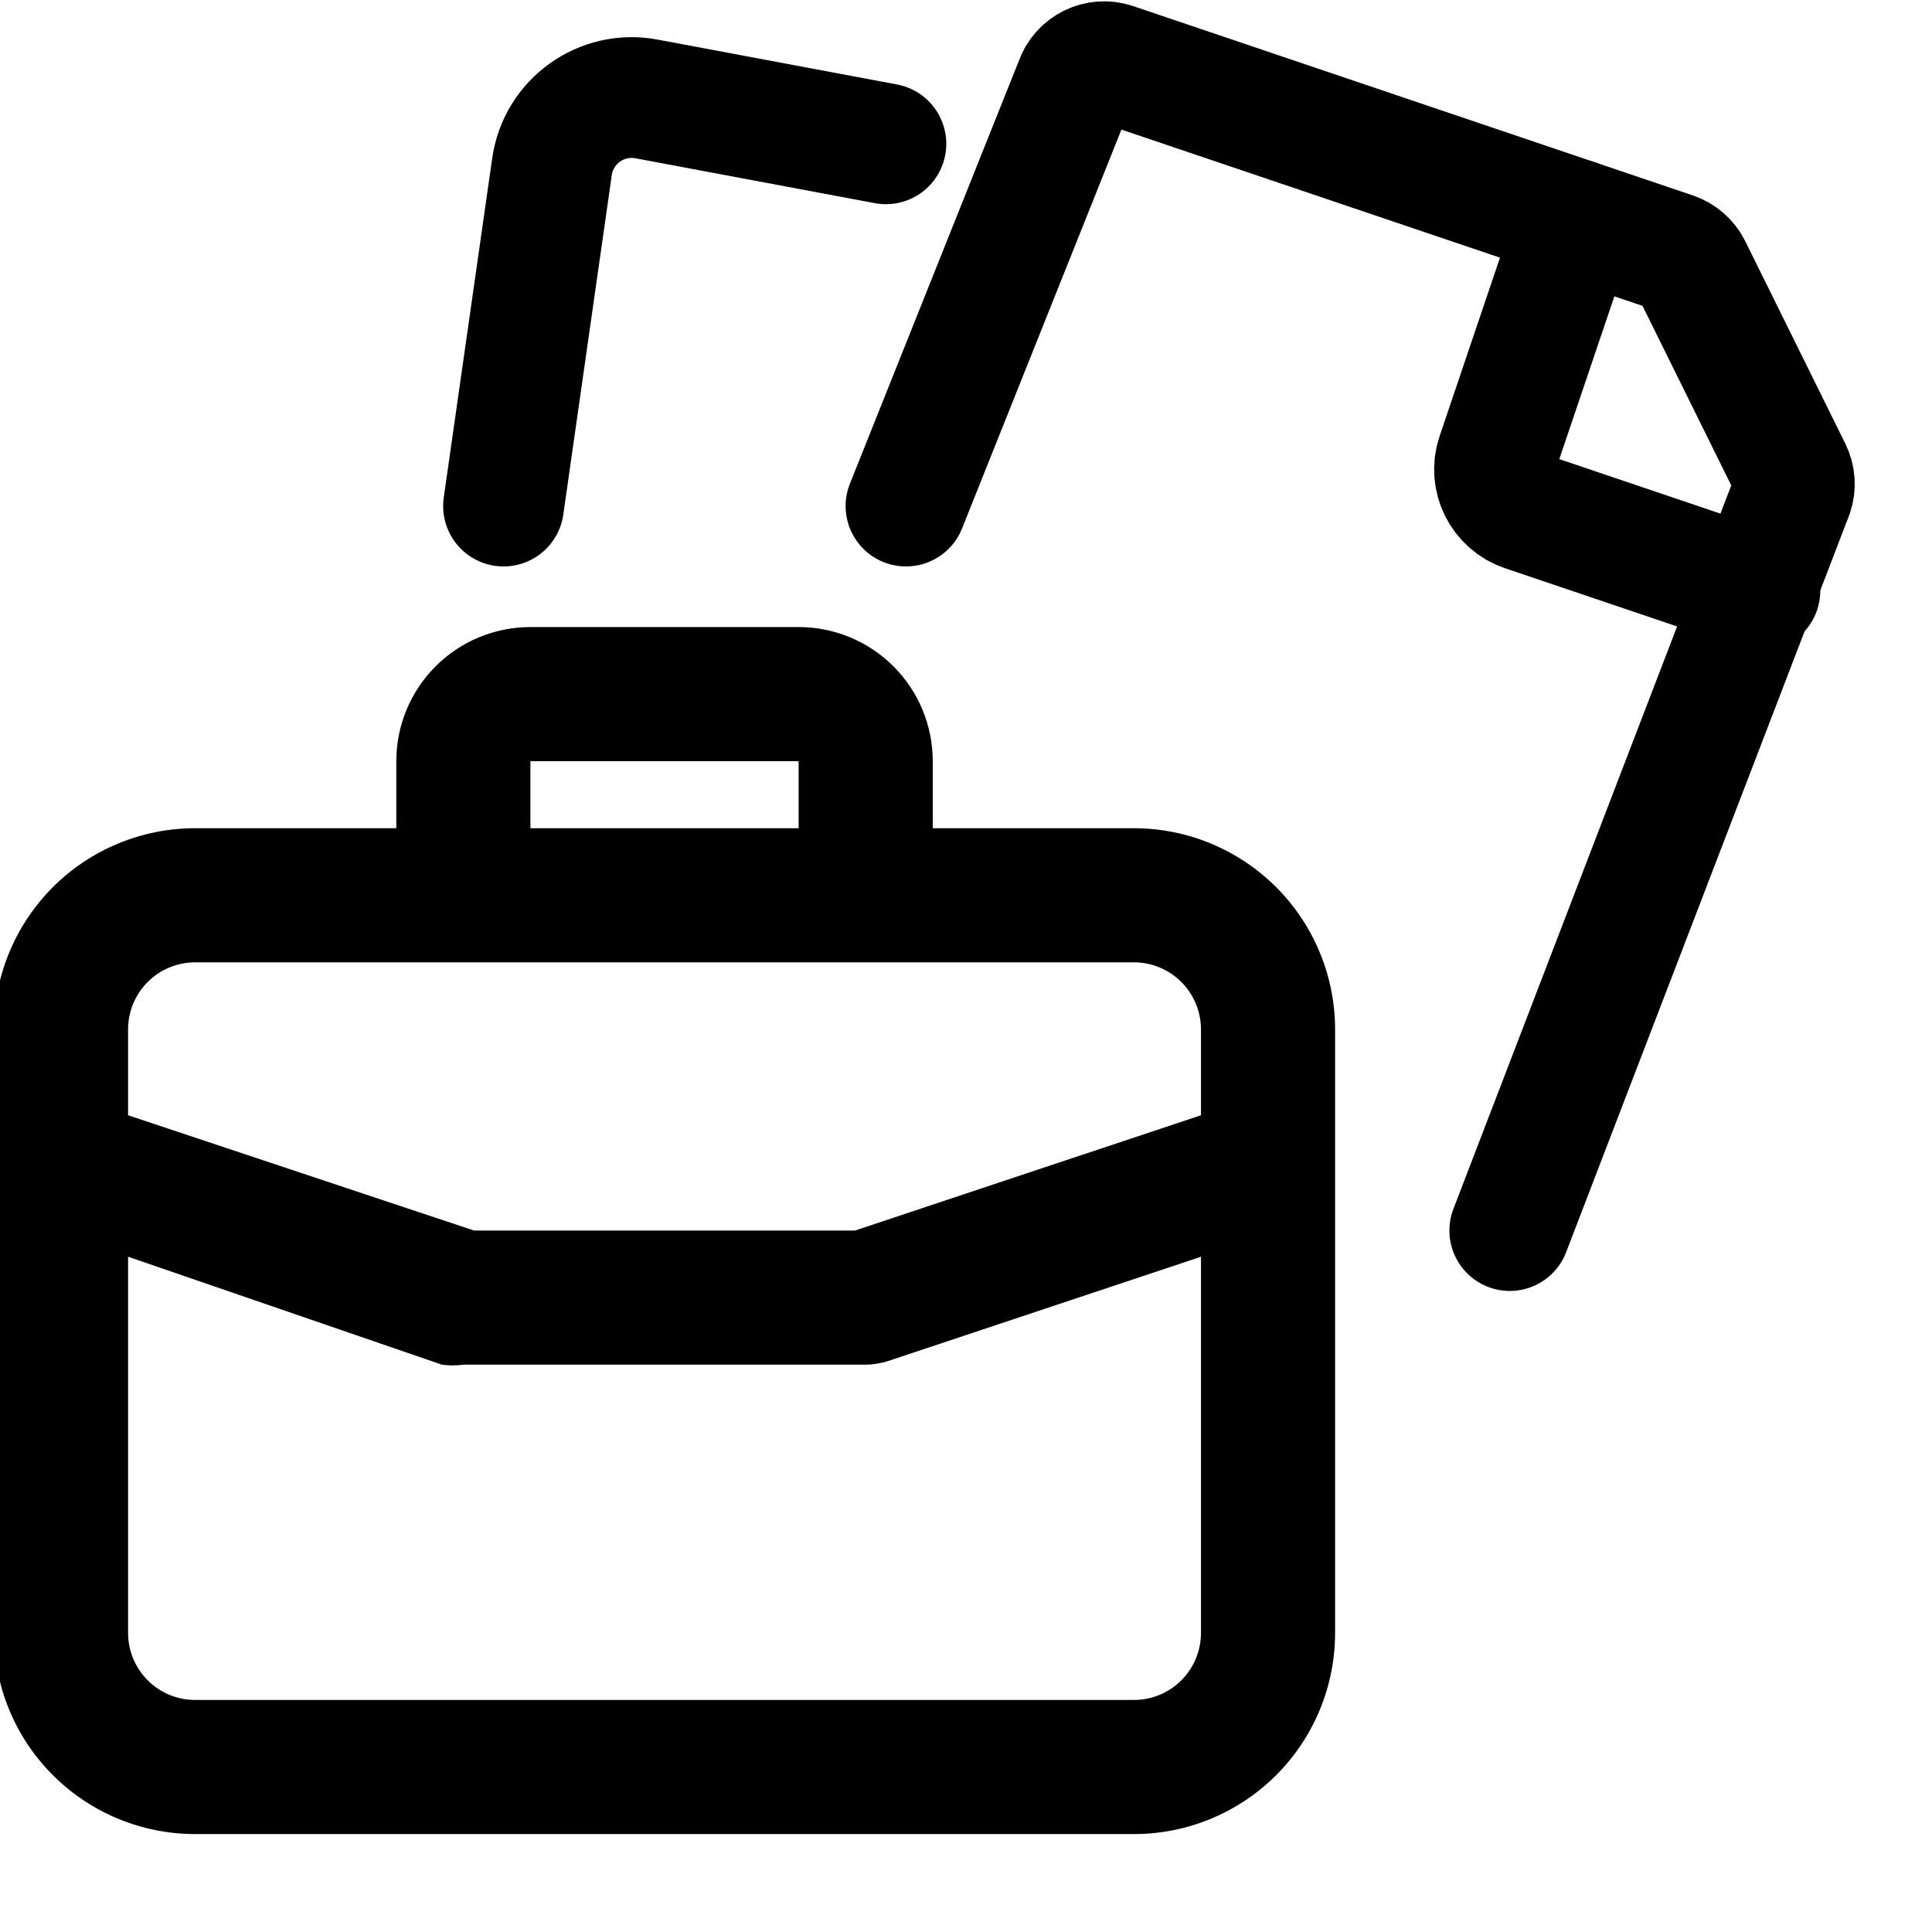 <svg width="48" height="48" viewBox="0 0 48 48" fill="none" xmlns="http://www.w3.org/2000/svg">
<g clip-path="url(#clip0_13_2708)">
<path d="M12.51 12.573L13.714 4.141C13.875 3.014 14.944 2.248 16.063 2.458L22.01 3.573" stroke="#E59933" style="stroke:#E59933;stroke:color(display-p3 0.898 0.6 0.2);stroke-opacity:1;" stroke-width="3" stroke-linecap="round"/>
<path d="M28.172 20.577H23.174V18.911C23.174 18.027 22.823 17.18 22.198 16.555C21.573 15.93 20.725 15.579 19.842 15.579H13.178C12.294 15.579 11.446 15.93 10.822 16.555C10.197 17.18 9.846 18.027 9.846 18.911V20.577H4.848C3.522 20.577 2.251 21.104 1.313 22.041C0.376 22.979 -0.15 24.25 -0.15 25.575V40.569C-0.15 41.895 0.376 43.166 1.313 44.103C2.251 45.041 3.522 45.567 4.848 45.567H28.172C29.497 45.567 30.768 45.041 31.706 44.103C32.643 43.166 33.17 41.895 33.17 40.569V25.575C33.17 24.25 32.643 22.979 31.706 22.041C30.768 21.104 29.497 20.577 28.172 20.577ZM13.178 18.911H19.842V20.577H13.178V18.911ZM29.838 40.569C29.838 41.011 29.662 41.435 29.35 41.747C29.037 42.06 28.613 42.235 28.172 42.235H4.848C4.406 42.235 3.982 42.06 3.67 41.747C3.357 41.435 3.182 41.011 3.182 40.569V31.223L10.979 33.905C11.155 33.929 11.335 33.929 11.512 33.905H21.508C21.688 33.902 21.868 33.874 22.041 33.822L29.838 31.223V40.569ZM29.838 27.708L21.241 30.573H11.778L3.182 27.708V25.575C3.182 25.133 3.357 24.71 3.67 24.397C3.982 24.085 4.406 23.909 4.848 23.909H28.172C28.613 23.909 29.037 24.085 29.35 24.397C29.662 24.71 29.838 25.133 29.838 25.575V27.708Z" fill="#F2B644" style="fill:#F2B644;fill:color(display-p3 0.949 0.714 0.267);fill-opacity:1;"/>
<path d="M37.51 30.573L44.541 12.265C44.605 12.075 44.591 11.867 44.502 11.688L42.016 6.658C41.927 6.479 41.77 6.342 41.58 6.277L27.674 1.573C27.278 1.439 26.849 1.651 26.715 2.046L22.509 12.573" stroke="#F7C870" style="stroke:#F7C870;stroke:color(display-p3 0.969 0.784 0.439);stroke-opacity:1;" stroke-width="3" stroke-linecap="round" stroke-linejoin="round"/>
<path d="M39.168 5.462L37.188 11.314C36.995 11.884 37.301 12.503 37.871 12.696L43.724 14.676" stroke="#F7C870" style="stroke:#F7C870;stroke:color(display-p3 0.969 0.784 0.439);stroke-opacity:1;" stroke-width="3" stroke-linecap="round" stroke-linejoin="round"/>
</g>
<defs>
<clipPath id="clip0_13_2708">
<rect width="48" height="48" rx="2.88" fill="white" style="fill:white;fill-opacity:1;"/>
</clipPath>
</defs>
</svg>
